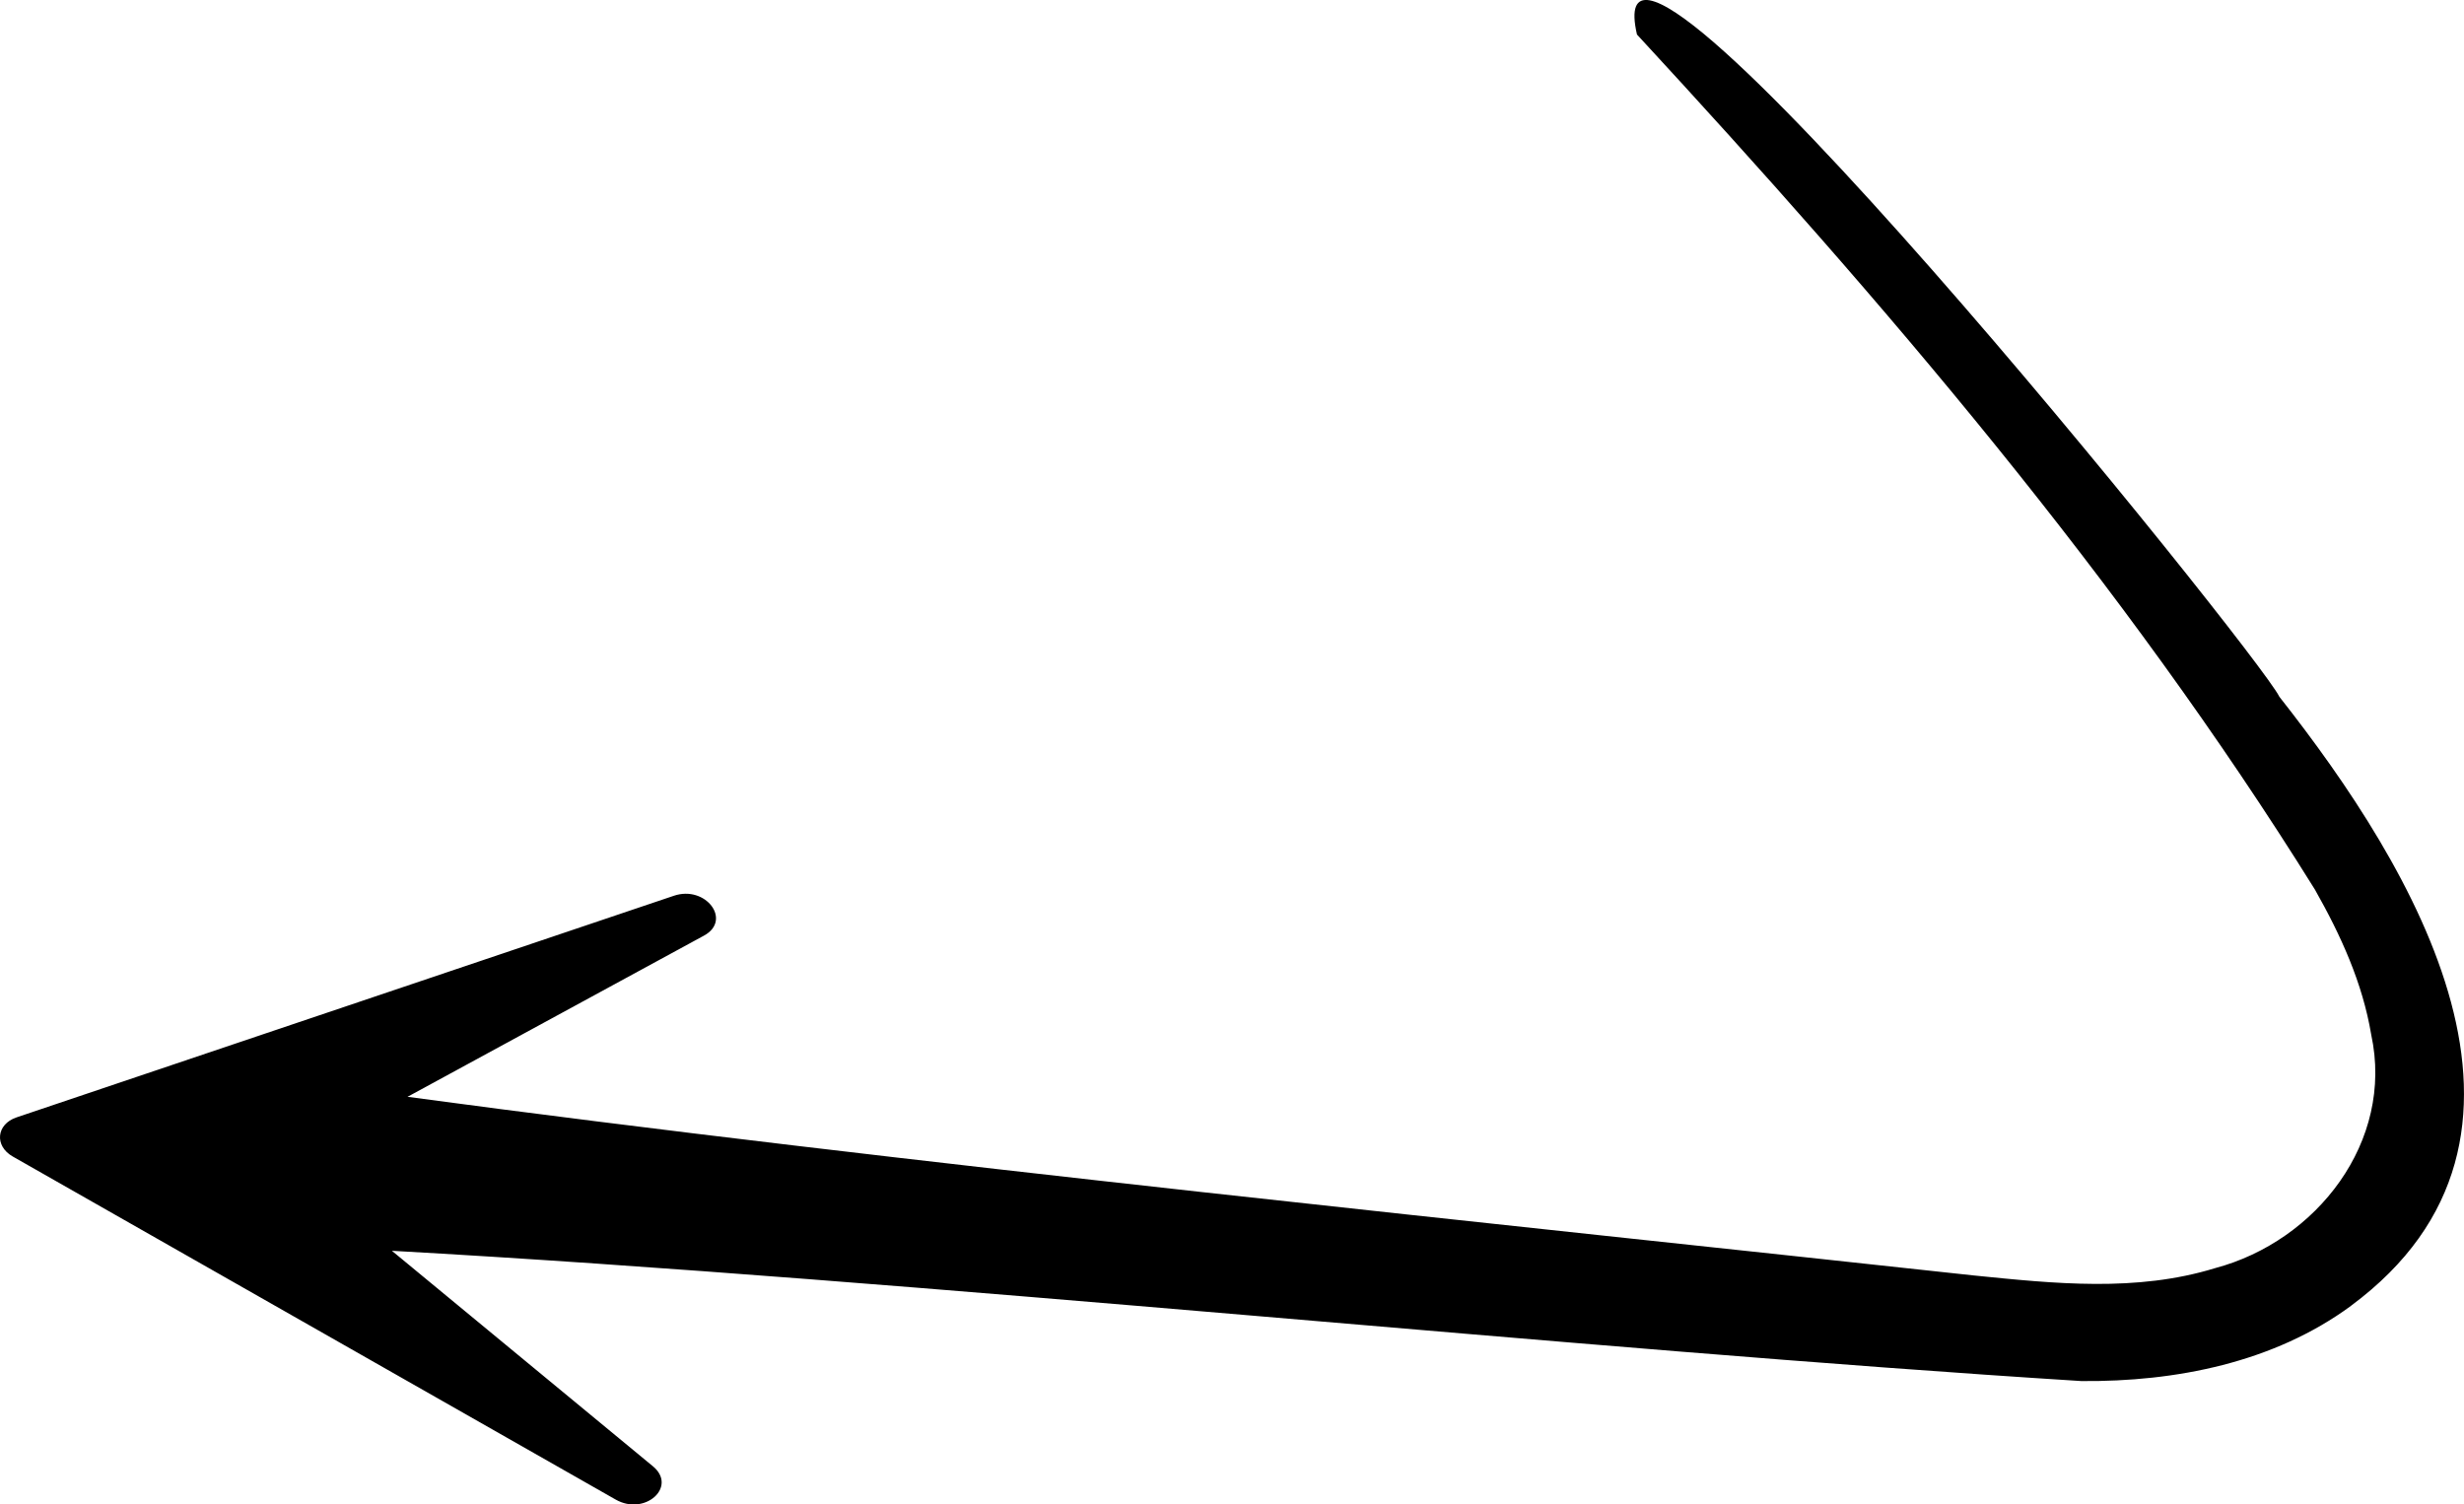 <?xml version="1.0" encoding="UTF-8"?>
<svg id="Layer_2" data-name="Layer 2" xmlns="http://www.w3.org/2000/svg" viewBox="0 0 610.52 372.78">
  <defs>
    <style>
      .cls-1 {
        stroke-width: 0px;
      }
    </style>
  </defs>
  <g id="Object">
    <path class="cls-1" d="M582.54,323.53c56.34-41.75,15.6-108.54-17.76-150.88-5.46-11.13-171.17-216.56-159.18-164.1,61.16,66.22,120.27,135.23,167.97,211.85,6.41,11.3,11.82,23.15,13.96,35.97,5.73,26.48-13.53,51.16-38.68,57.85-19.5,5.99-39.76,3.83-59.82,1.81-113.14-12.33-267.47-28.01-388.06-44.26l73.47-39.95c7.01-3.81.42-12.53-7.46-9.87L4.09,276.87c-5.01,1.69-5.53,7.07-.93,9.69l149.4,85.01c7.23,4.12,15.37-3.18,9.21-8.26l-64.67-53.39c132.03,7.37,293.19,24.39,418.62,32.28,23.4.2,47.68-4.58,66.83-18.66Z"/>
  </g>
</svg>